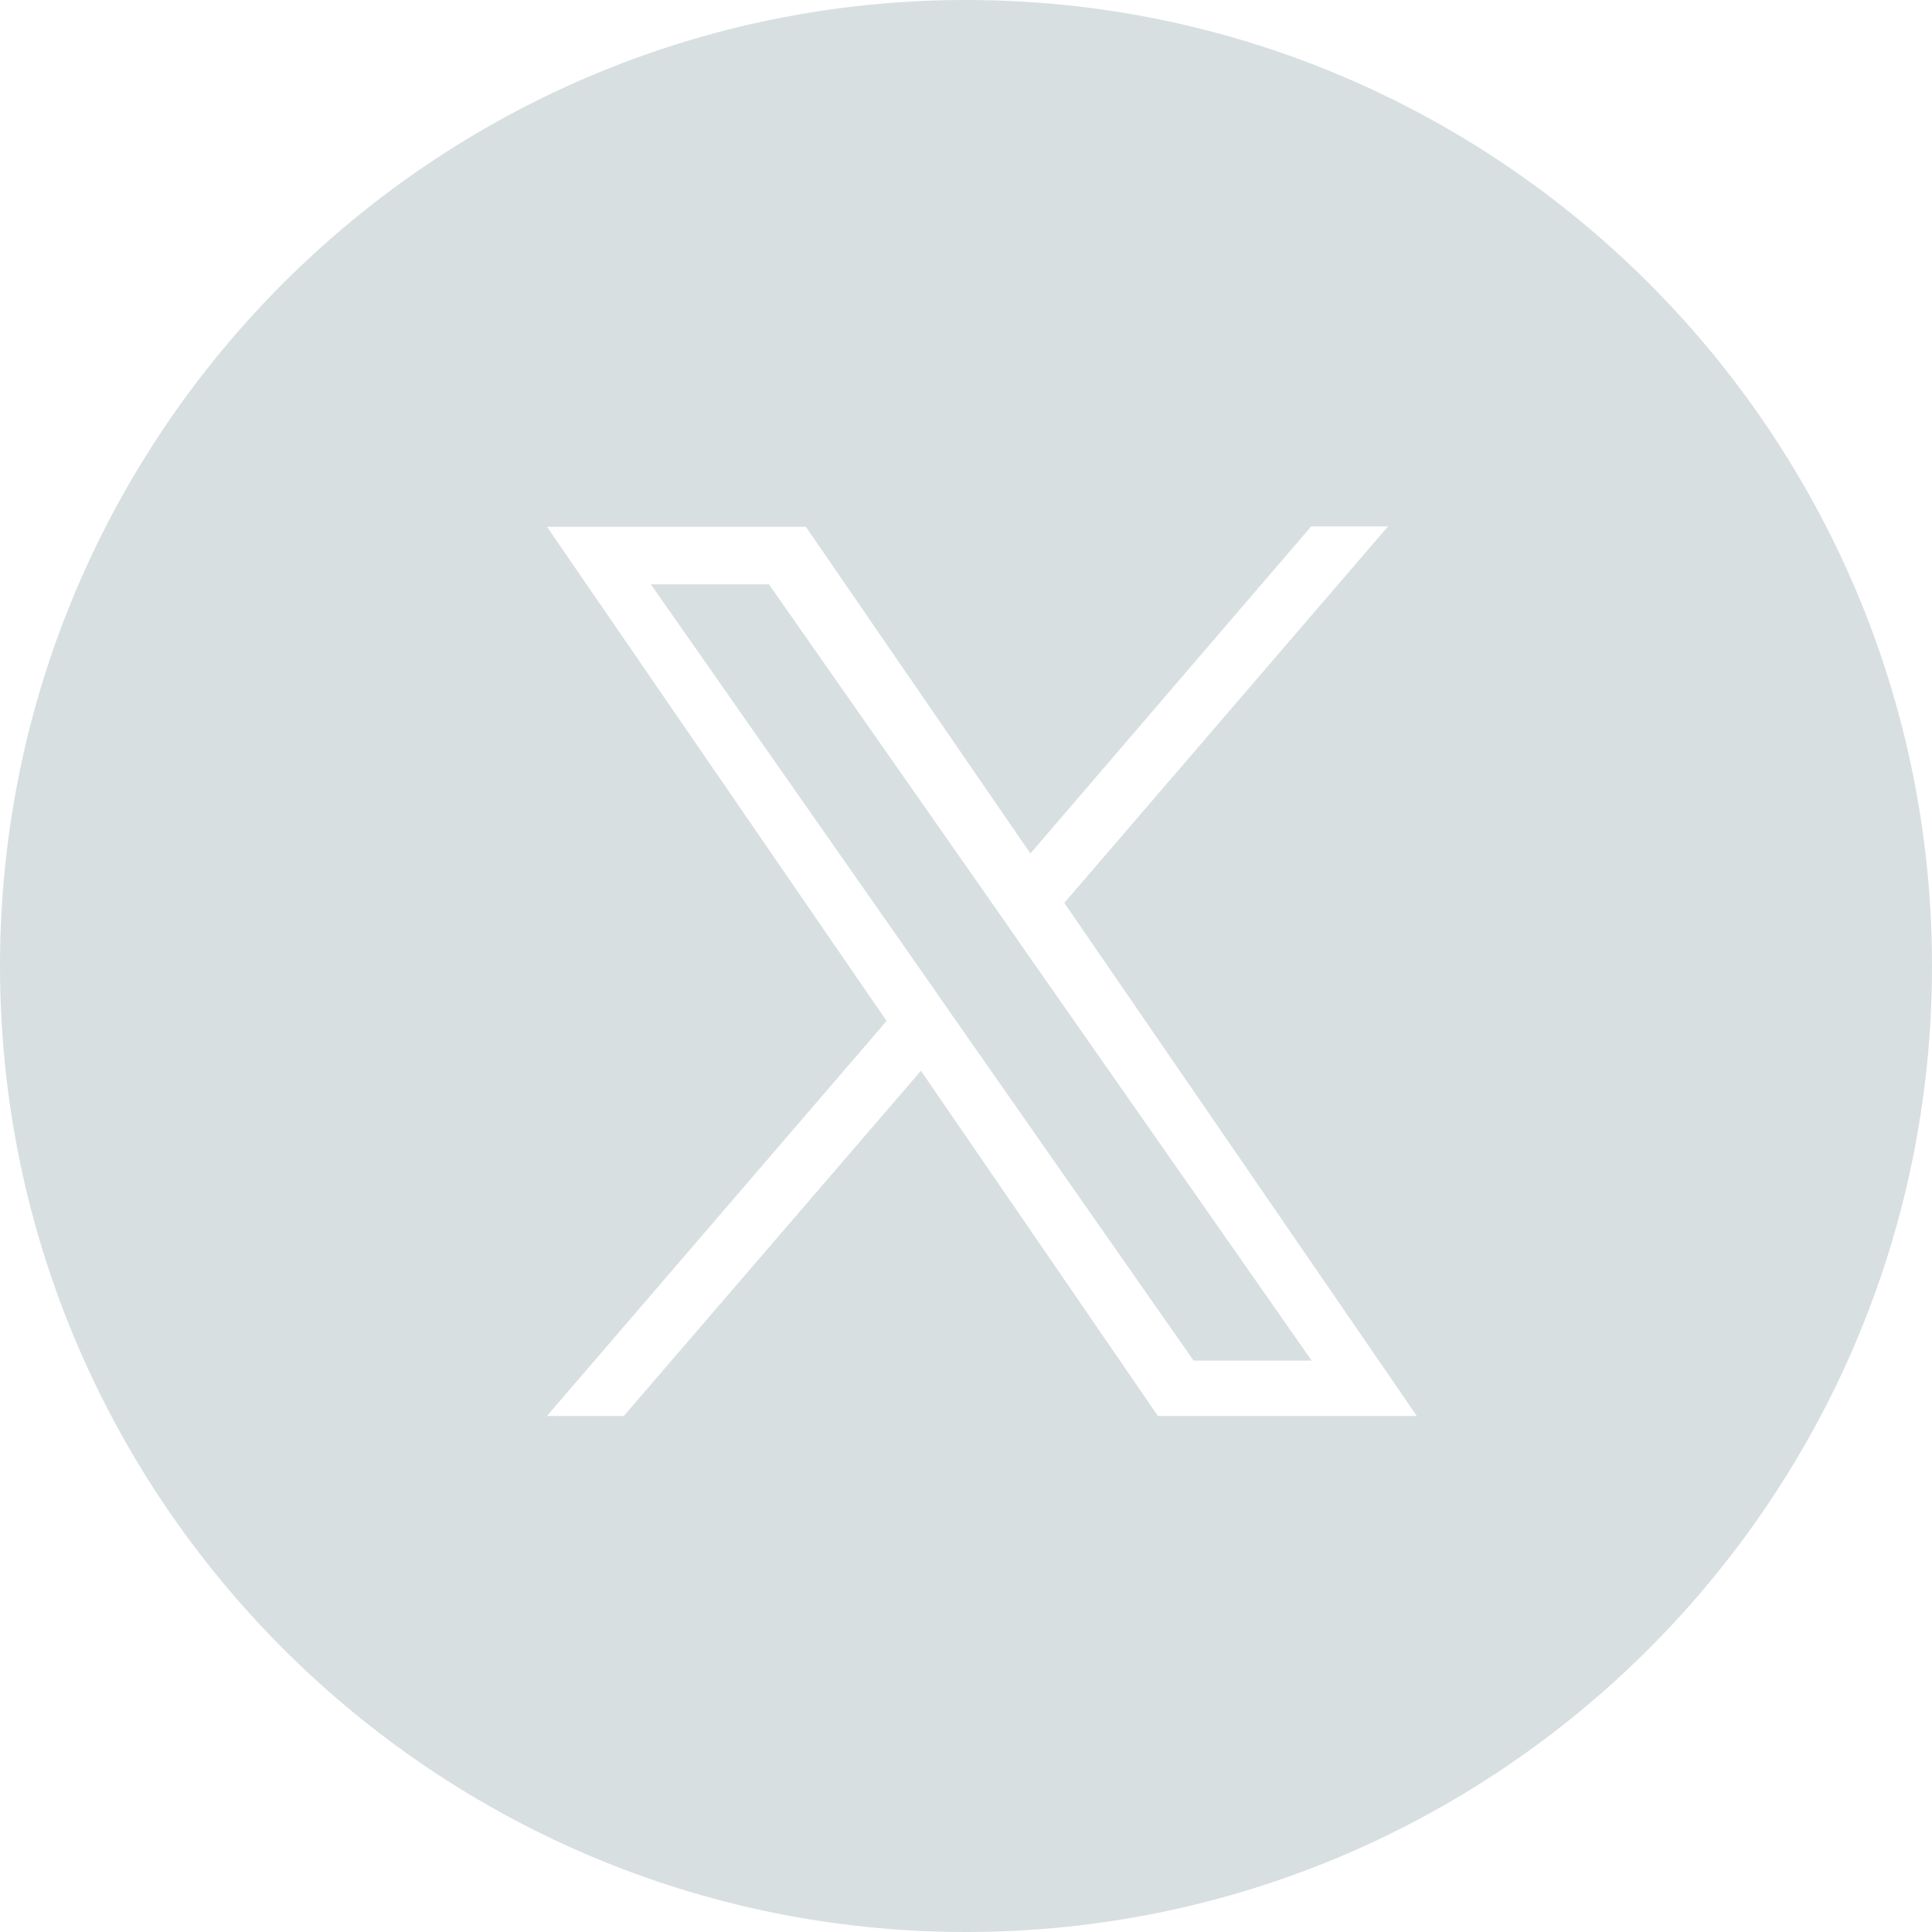 <?xml version="1.0" encoding="UTF-8" standalone="no"?>
<!-- Created with Inkscape (http://www.inkscape.org/) -->

<svg
   width="450"
   height="450"
   viewBox="0 0 119.062 119.062"
   version="1.1"
   id="svg359"
   xmlns="http://www.w3.org/2000/svg"
   xmlns:svg="http://www.w3.org/2000/svg">
  <defs
     id="defs356" />
  <g
     id="layer1">
    <path
       class="st0"
       d="M 59.531,119.062 C 26.696,119.062 0,92.366 0,59.531 0,26.696 26.696,0 59.531,0 c 32.835,0 59.531,26.696 59.531,59.531 0,32.835 -26.696,59.531 -59.531,59.531 z M 65.59,55.642 85.54,32.438 H 80.804 L 63.5,52.599 49.662,32.464 H 33.708 l 20.929,30.454 -20.929,24.342 h 4.736 l 18.309,-21.273 14.605,21.273 H 87.312 Z m -6.482,7.541 -2.117,-3.043 -16.88,-24.13 h 7.276 l 13.626,19.473 2.117,3.043 17.701,25.321 h -7.276 z"
       id="path134"
       style="fill:#d8dfe1;stroke-width:0.265" />
  </g>
</svg>
